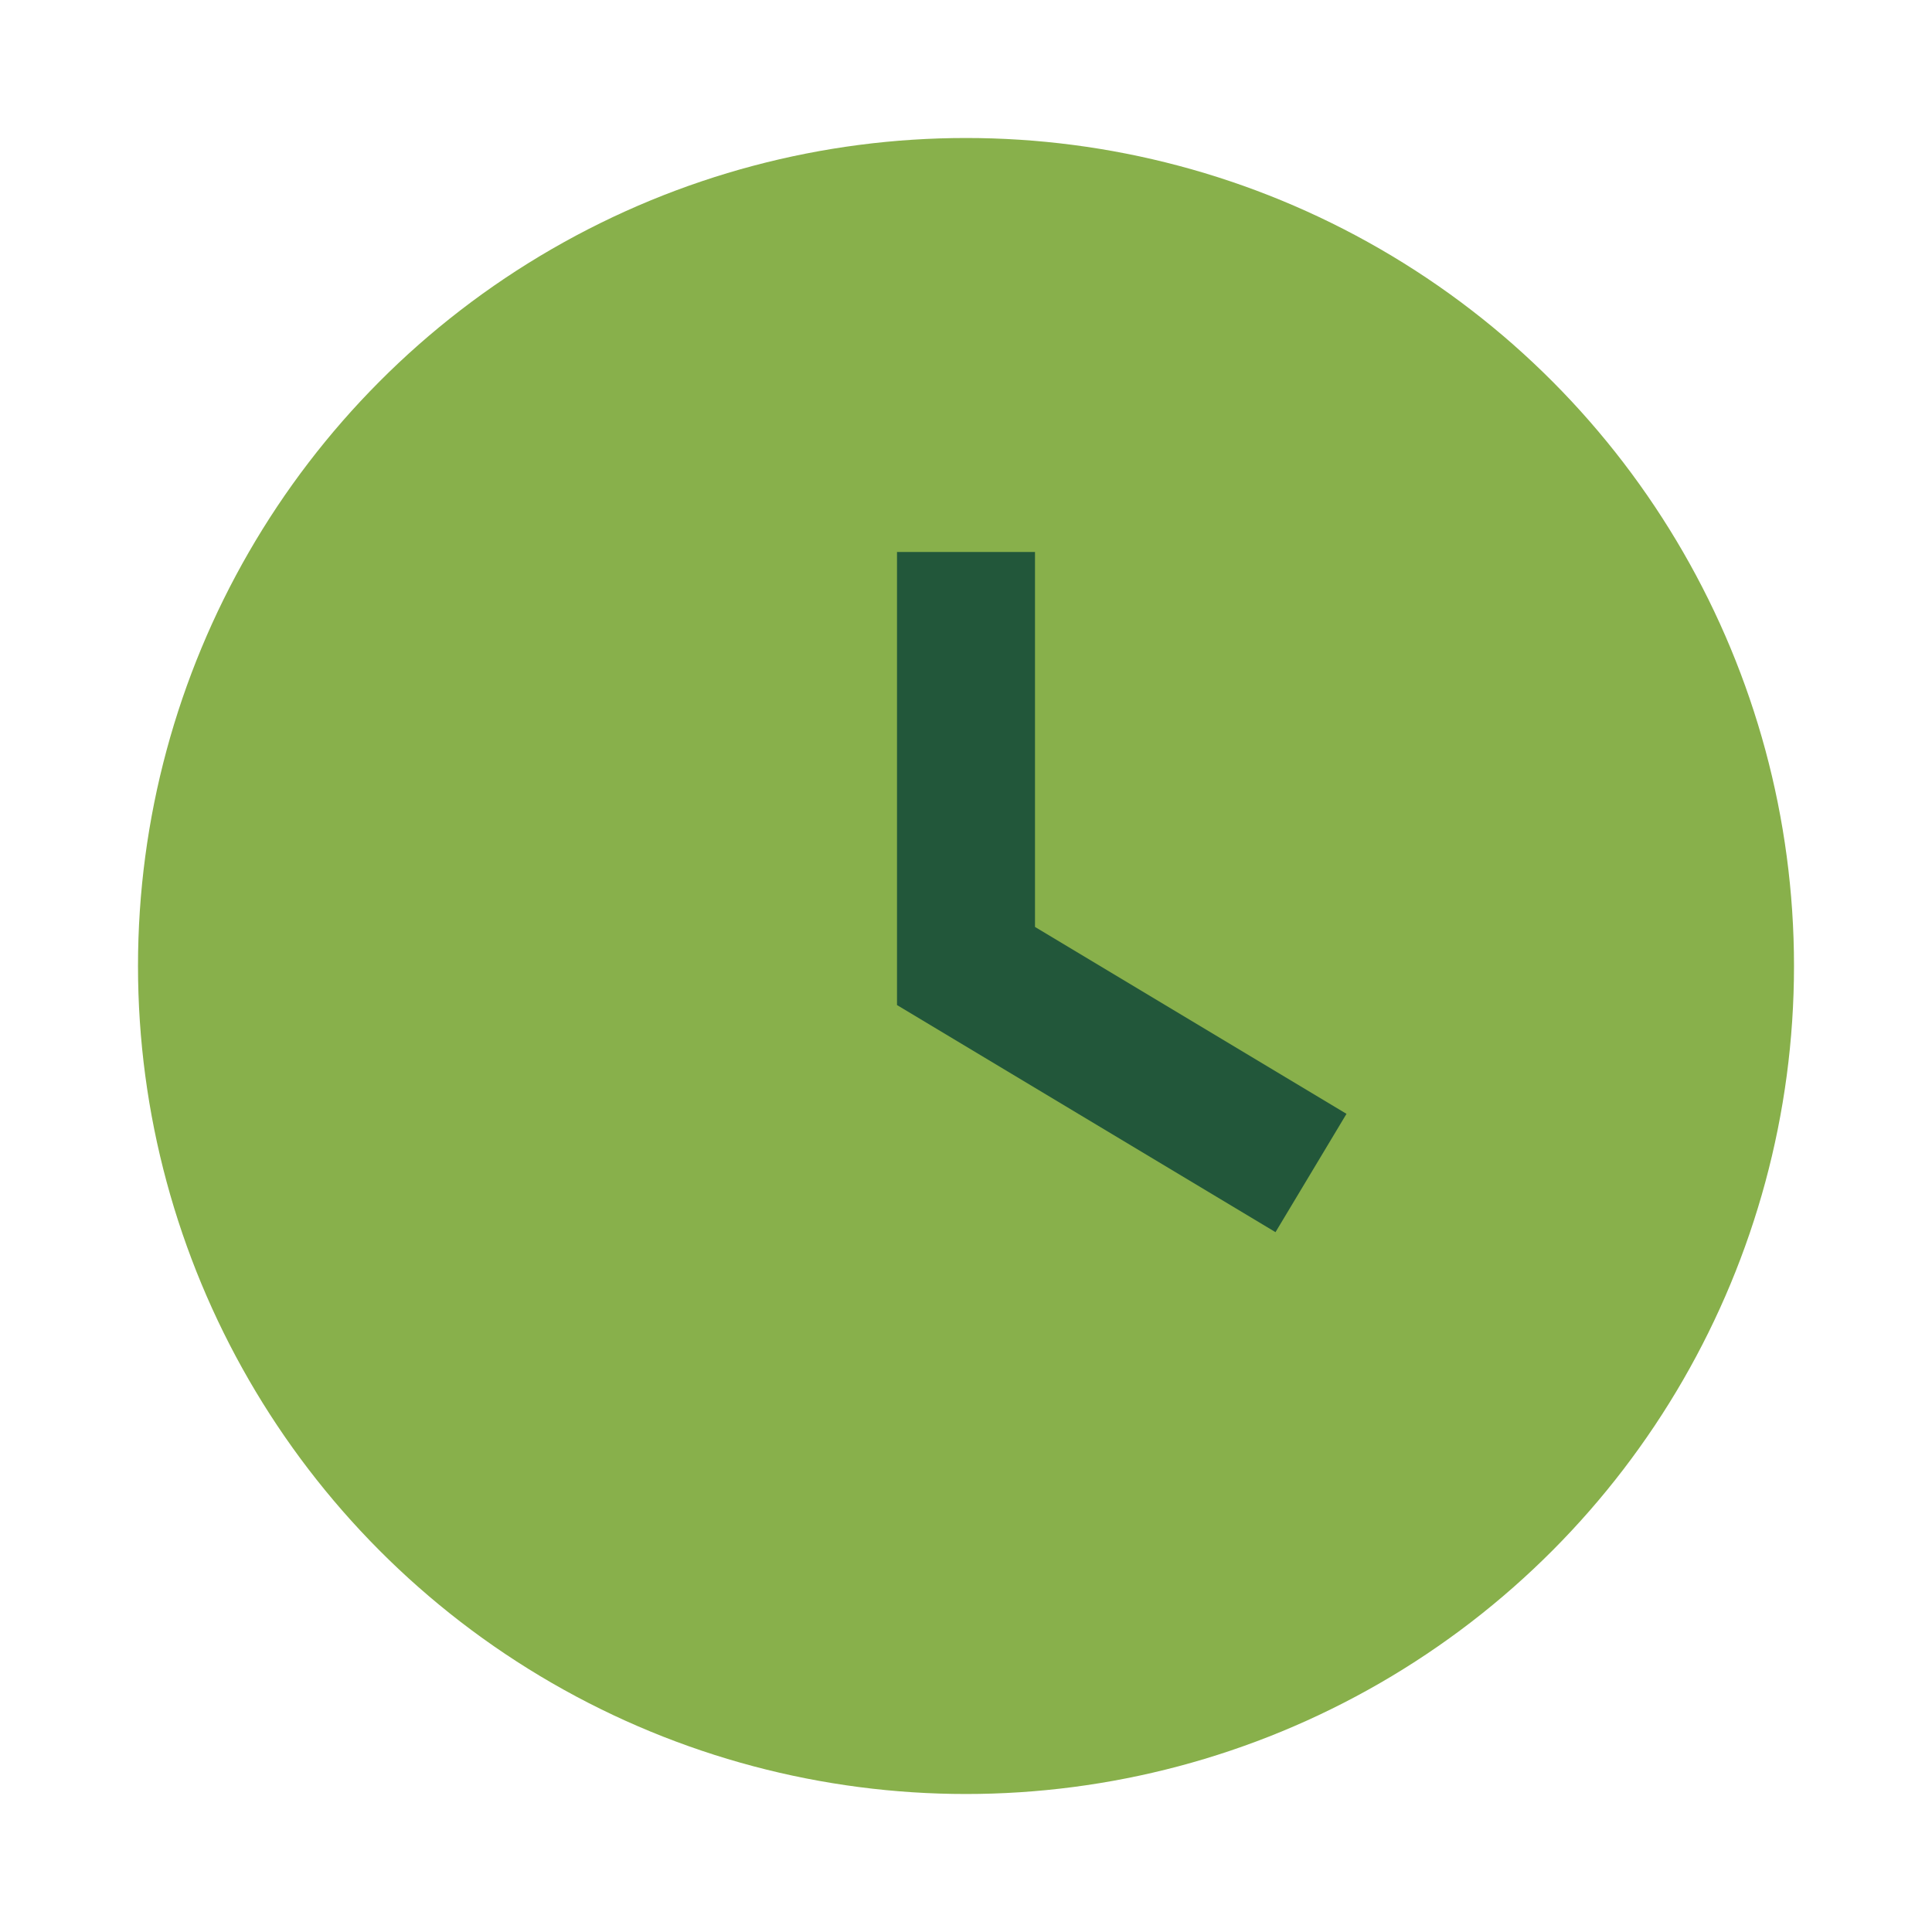 <?xml version="1.0" encoding="UTF-8"?>
<svg xmlns="http://www.w3.org/2000/svg" width="28" height="28" viewBox="0 0 28 28"><circle cx="14" cy="14" r="12" fill="#88B04B"/><path d="M14 8v6l5 3" stroke="#22573A" stroke-width="2" fill="none"/></svg>